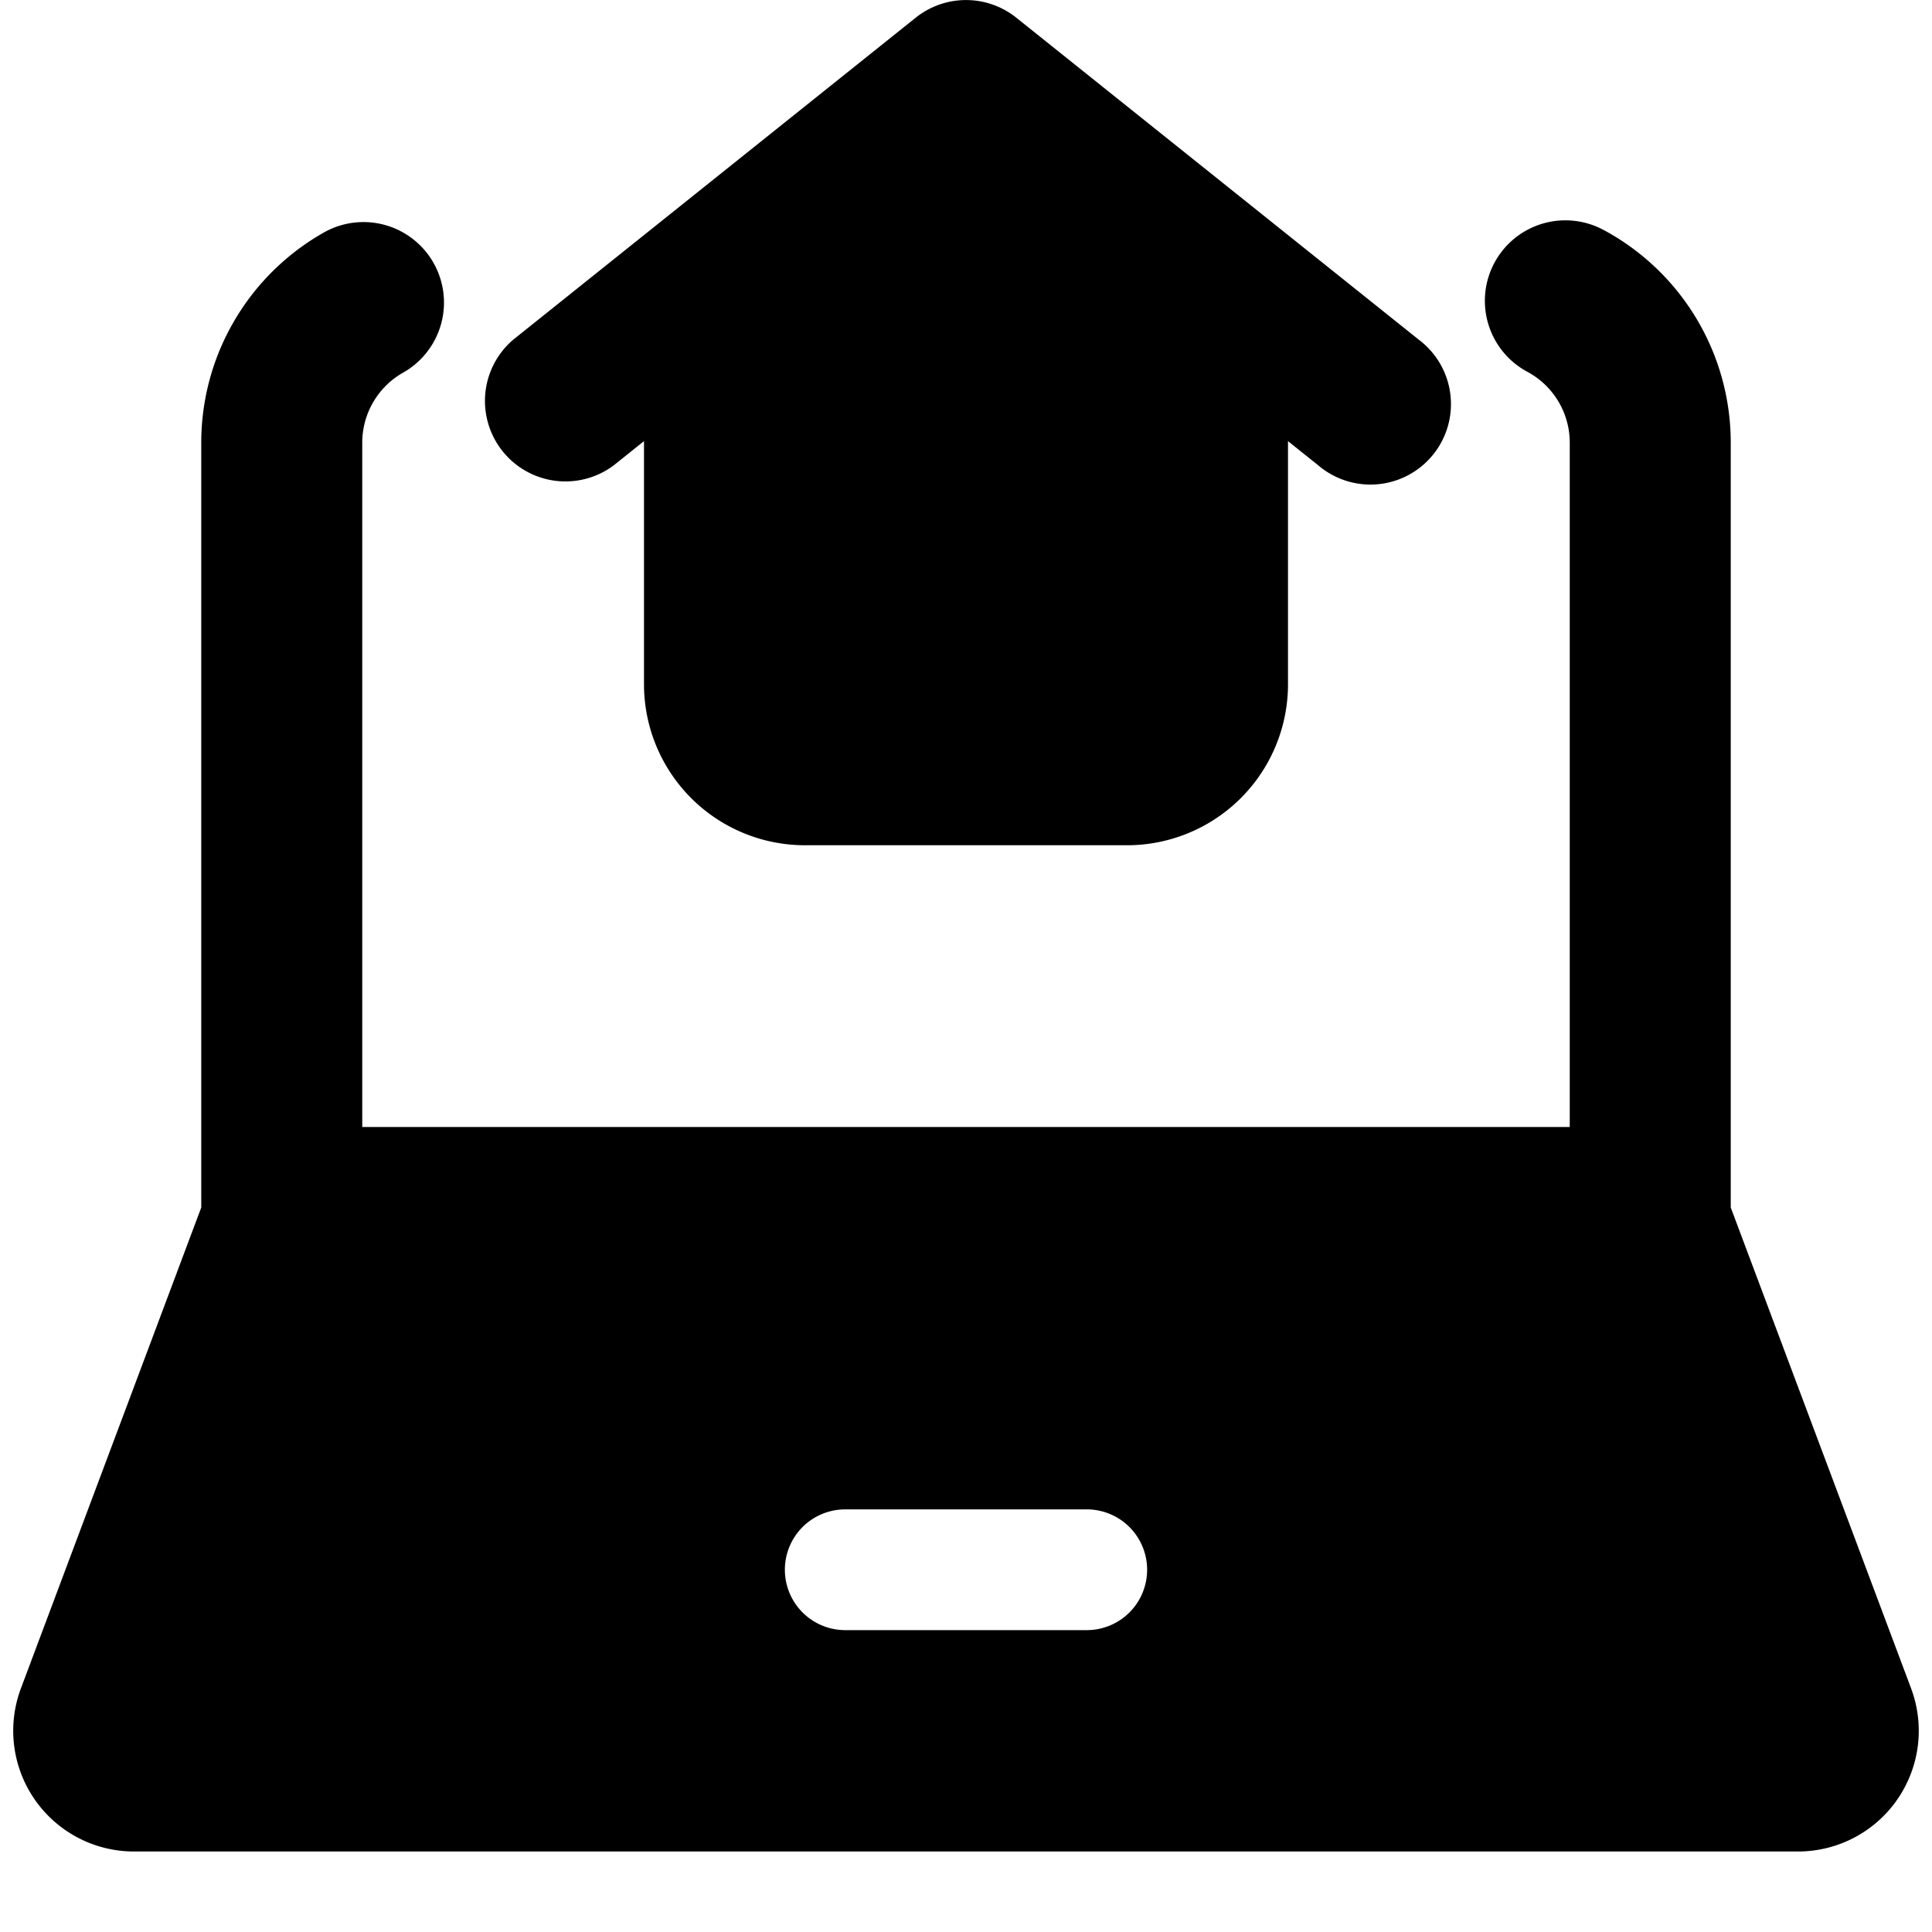 <svg xmlns="http://www.w3.org/2000/svg" fill="none" viewBox="0 0 24 24"><path fill="#000000" fill-rule="evenodd" d="M12.625 0.22a1 1 0 0 0 -1.25 0l-5 4a1 1 0 0 0 1.25 1.56L8 5.48V8.5a2 2 0 0 0 2 2h4a2 2 0 0 0 2 -2V5.48l0.375 0.3a1 1 0 1 0 1.25 -1.56l-5 -4Zm7.31 2.645a1 1 0 1 0 -0.957 1.756 1 1 0 0 1 0.522 0.879V14h-15V5.5a1 1 0 0 1 0.513 -0.874 1 1 0 0 0 -0.977 -1.745A3 3 0 0 0 2.5 5.5V15L0.26 20.973A1.5 1.5 0 0 0 1.664 23h20.671a1.5 1.5 0 0 0 1.405 -2.027L21.5 15V5.5a3 3 0 0 0 -1.564 -2.635ZM10.5 18.75a0.75 0.75 0 0 0 0 1.5h3a0.75 0.75 0 0 0 0 -1.5h-3Z" clip-rule="evenodd" stroke-width="1"></path></svg>